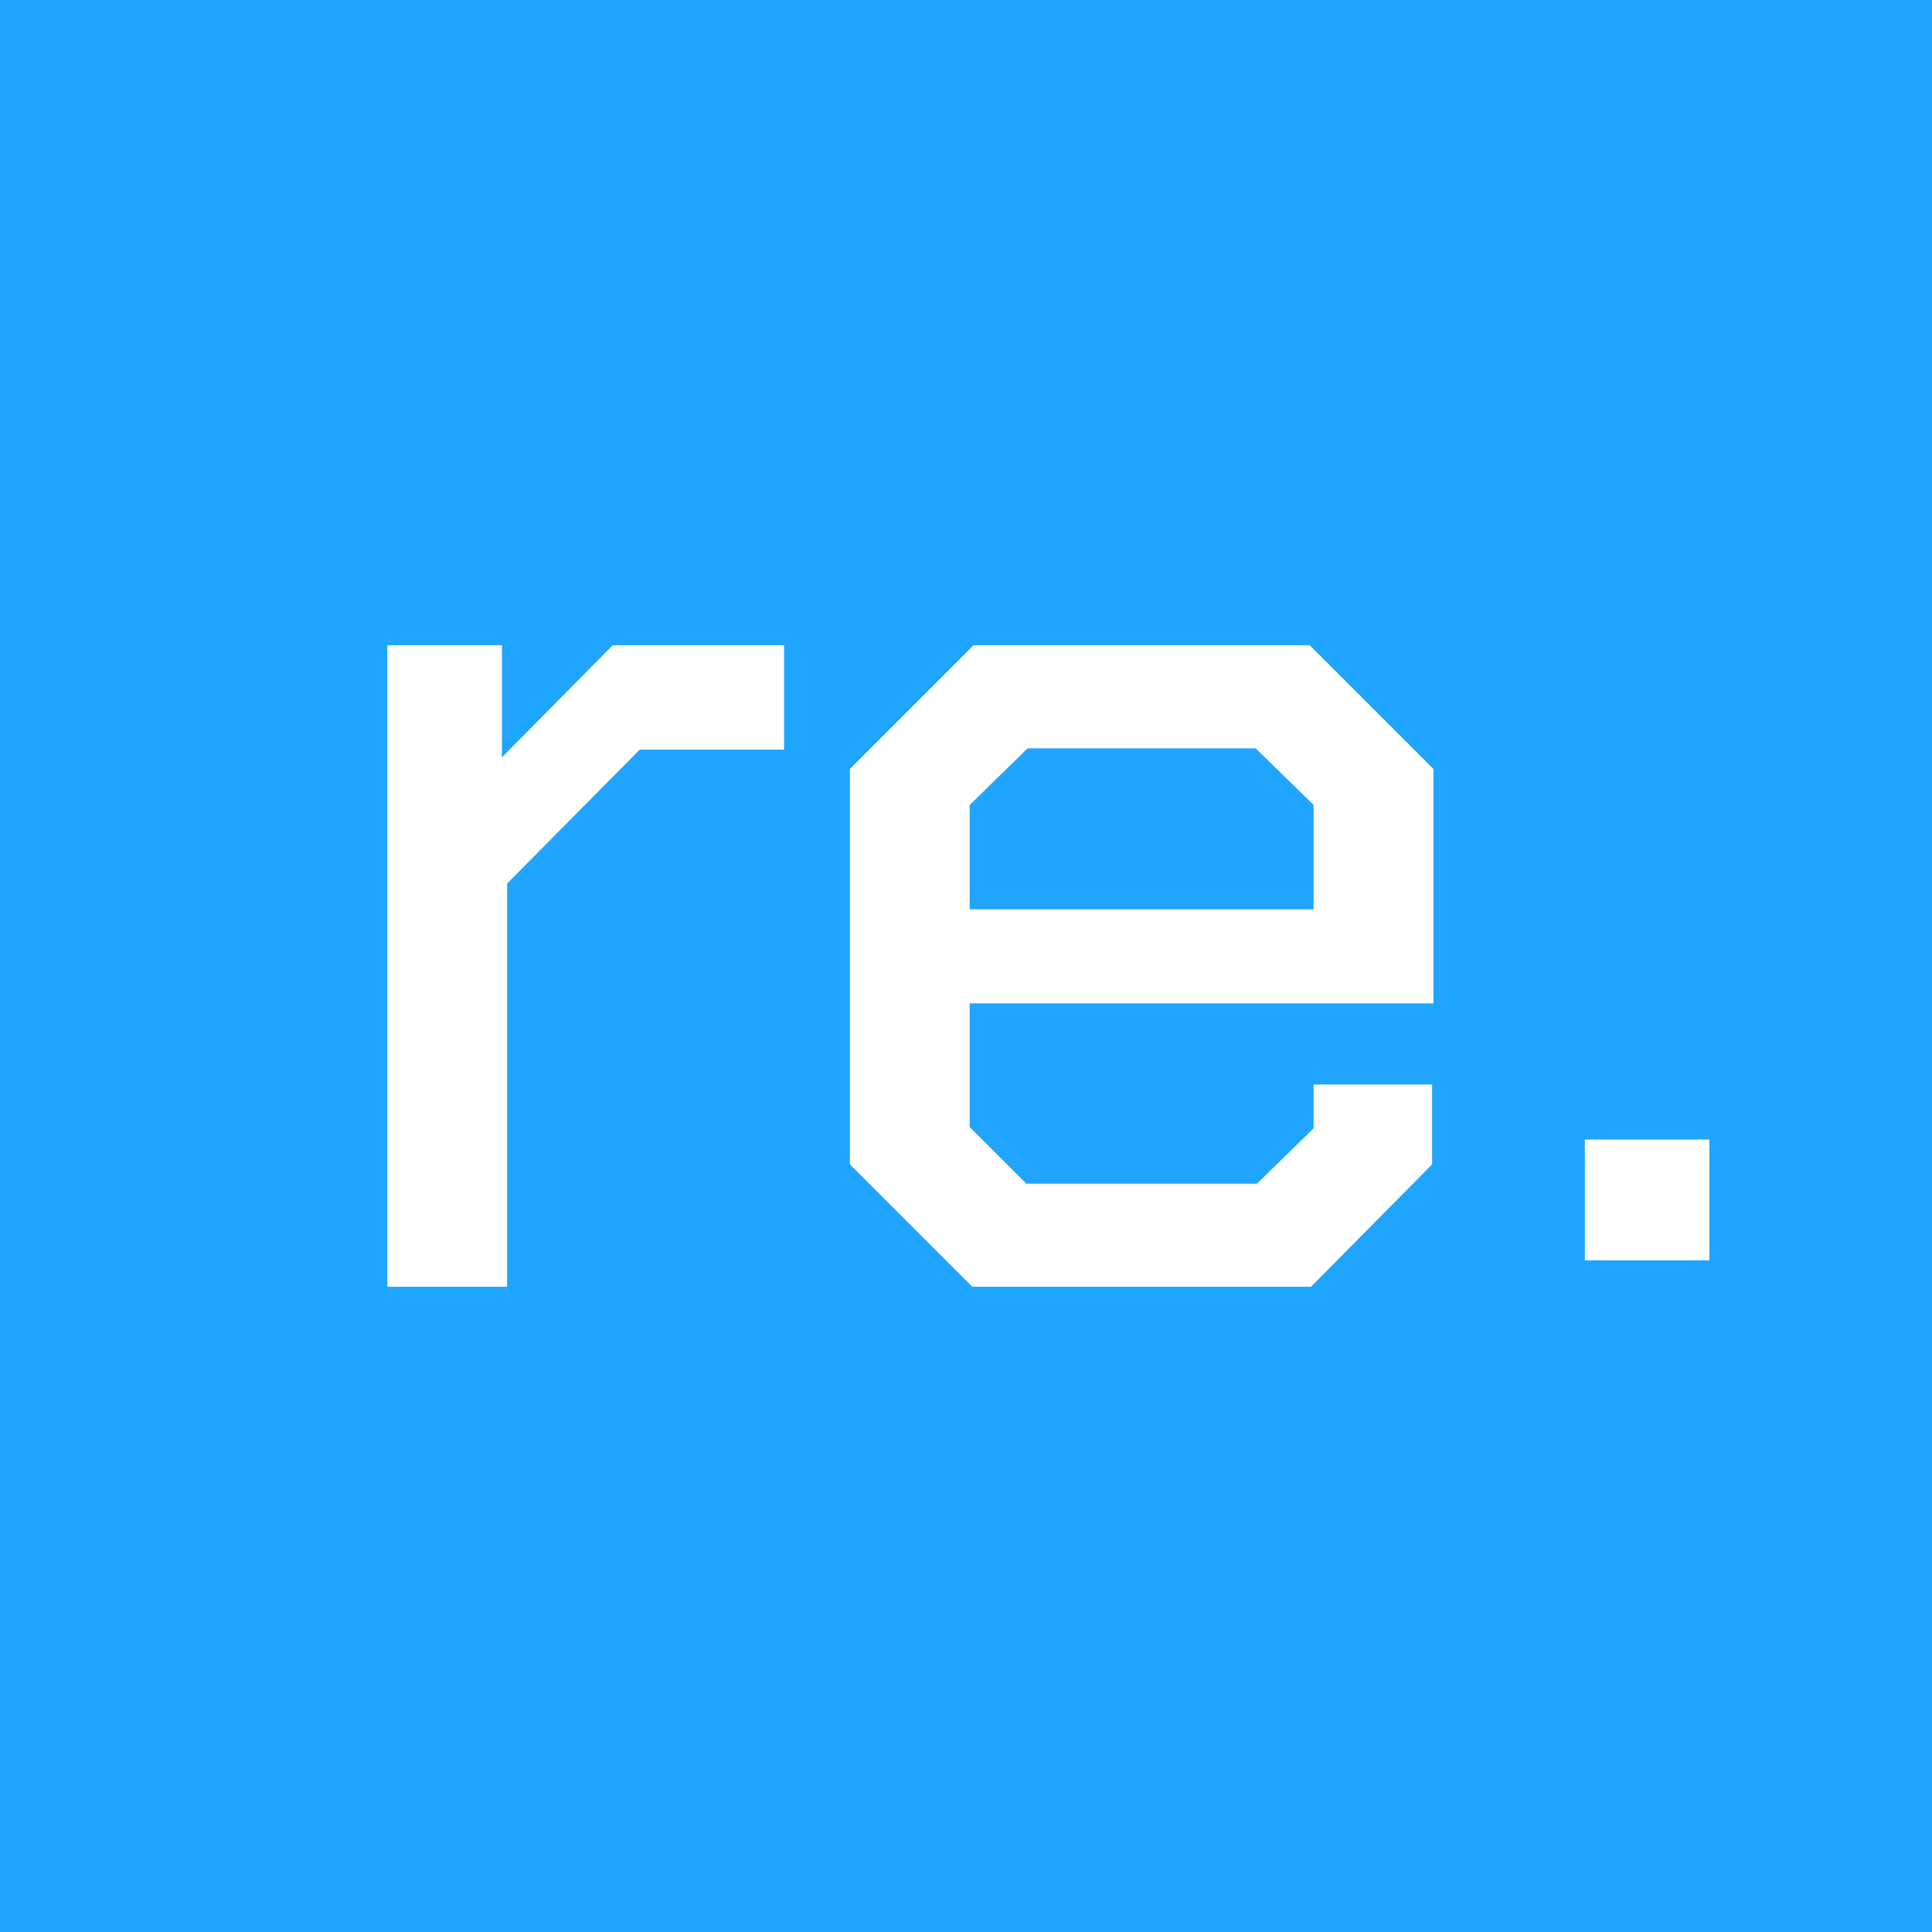 <svg xmlns="http://www.w3.org/2000/svg" version="1.1" xmlns:xlink="http://www.w3.org/1999/xlink" xmlns:svgjs="http://svgjs.dev/svgjs" width="512" height="512"><rect width="100%" height="100%" fill="#333333" stroke="none"/><svg width="512" height="512" viewBox="0 0 512 512" fill="none" xmlns="http://www.w3.org/2000/svg">
<rect width="512" height="512" fill="#1FA5FD"></rect>
<path d="M225.229 308.57V203.771L258 171H347.096L379.867 203.771V265.9H256.976V298.671L271.996 313.691H333.1L348.12 299.012V287.406H379.526V308.57L347.437 341H257.658L225.229 308.57ZM348.12 240.98V213.329L332.759 198.309H272.337L256.976 213.329V240.98H348.12Z" fill="white"></path>
<path d="M102.64 171H133.022V200.699L162.379 171H207.781V198.651H169.548L134.387 234.153V341H102.64V171Z" fill="white"></path>
<rect x="420" y="302" width="33" height="32" fill="white"></rect>
</svg><style>@media (prefers-color-scheme: light) { :root { filter: none; } }
@media (prefers-color-scheme: dark) { :root { filter: none; } }
</style></svg>